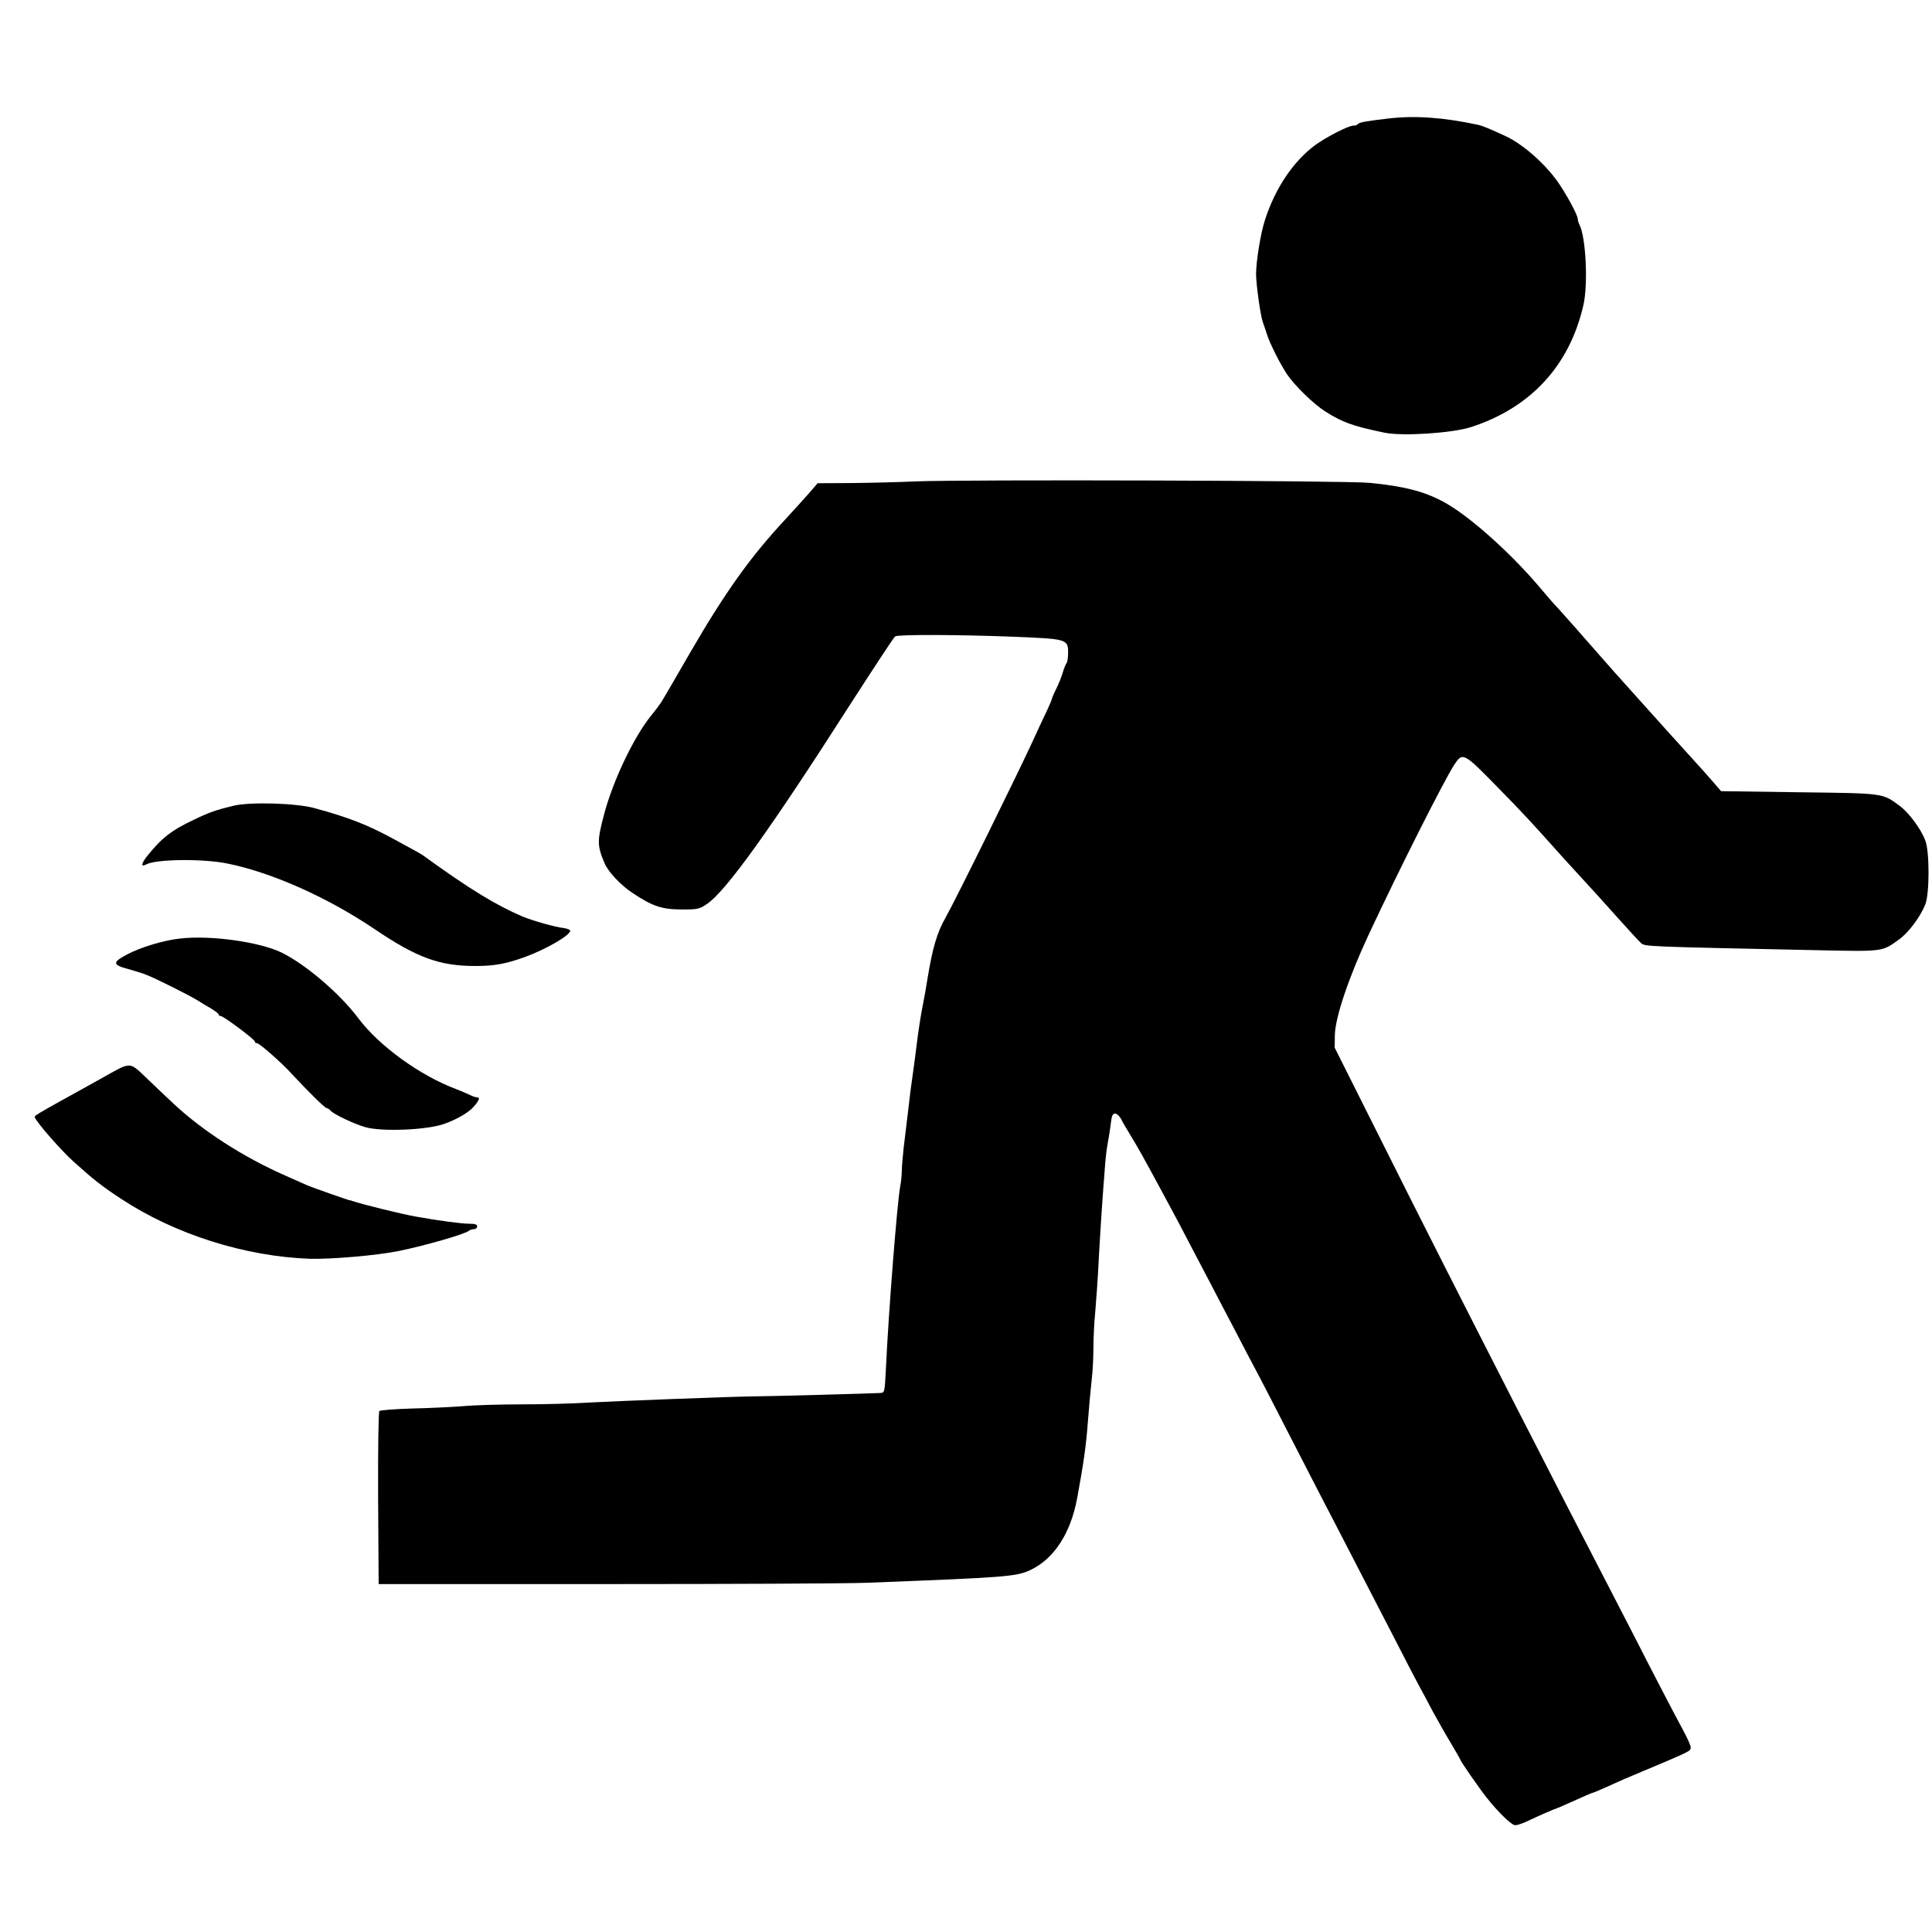 <svg xmlns="http://www.w3.org/2000/svg" xmlns:xlink="http://www.w3.org/1999/xlink" width="500" viewBox="0 0 375 375" height="500" preserveAspectRatio="xMidYMid meet"><defs><clipPath id="0286083bd7"><path d="M 73 93 L 375 93 L 375 354.273 L 73 354.273 Z M 73 93 "></path></clipPath></defs><g id="1465e9d896"><path style=" stroke:none;fill-rule:nonzero;fill:#000000;fill-opacity:1;" d="M 269.41 23.012 C 265.445 23.465 263.797 23.746 263.586 24.062 C 263.48 24.238 263.094 24.379 262.707 24.379 C 261.727 24.379 257.516 26.551 255.273 28.164 C 251.027 31.32 247.555 36.473 245.555 42.609 C 244.68 45.273 243.801 50.707 243.801 53.266 C 243.836 55.473 244.68 61.398 245.133 62.59 C 245.309 63.082 245.66 64.098 245.906 64.871 C 246.469 66.691 248.535 70.758 249.836 72.688 C 251.344 74.895 255.062 78.508 257.203 79.84 C 260.57 81.977 262.465 82.68 268.707 83.977 C 272.145 84.711 281.723 84.082 285.441 82.926 C 297.086 79.172 304.629 71.004 307.328 59.262 C 308.277 55.23 307.82 45.938 306.559 43.59 C 306.383 43.238 306.242 42.75 306.242 42.504 C 306.242 41.73 303.961 37.559 302.277 35.176 C 299.684 31.566 295.473 27.918 292.211 26.41 C 288.949 24.902 287.754 24.414 286.773 24.203 C 280.215 22.801 274.637 22.379 269.41 23.012 Z M 269.41 23.012 "></path><g clip-rule="nonzero" clip-path="url(#0286083bd7)"><path style=" stroke:none;fill-rule:nonzero;fill:#000000;fill-opacity:1;" d="M 177.68 93.441 C 174.59 93.582 169.047 93.723 165.402 93.758 L 158.699 93.793 L 156.98 95.789 C 156 96.914 154.035 99.051 152.598 100.629 C 145.688 108.027 140.773 114.898 133.793 126.957 C 130.566 132.531 129.305 134.738 128.289 136.387 C 128.043 136.773 127.234 137.859 126.43 138.84 C 123.023 143.012 118.957 151.566 117.238 158.125 C 115.871 163.277 115.906 164.188 117.379 167.625 C 118.078 169.238 120.535 171.867 122.746 173.305 C 126.672 175.934 128.496 176.527 132.426 176.527 C 135.406 176.527 135.758 176.457 137.195 175.477 C 140.809 173.094 149.441 161.102 165.016 136.738 C 169.609 129.621 173.504 123.66 173.75 123.52 C 174.344 123.137 186.168 123.172 196.727 123.59 C 207.109 124.012 207.32 124.047 207.32 126.711 C 207.32 127.621 207.18 128.5 207.039 128.676 C 206.863 128.887 206.512 129.727 206.266 130.602 C 205.988 131.48 205.426 132.918 204.969 133.793 C 204.512 134.703 204.164 135.547 204.164 135.688 C 204.164 135.793 203.602 137.125 202.898 138.598 C 202.199 140.07 201.25 142.066 200.828 143.047 C 197.953 149.359 185.5 174.637 183.535 178.105 C 181.852 181.051 180.977 184.066 179.957 190.375 C 179.781 191.535 179.398 193.742 179.082 195.285 C 178.766 196.828 178.379 199.352 178.168 200.895 C 177.816 203.875 177.258 207.906 177.012 209.656 C 176.906 210.219 176.59 212.742 176.309 215.266 C 175.996 217.758 175.609 221.156 175.398 222.805 C 175.223 224.453 175.047 226.414 175.047 227.152 C 175.047 227.922 174.906 229.43 174.695 230.484 C 174.102 234.023 172.453 254.777 171.961 265.574 C 171.715 270.309 171.715 270.309 170.836 270.379 C 170.031 270.449 148.844 271.043 145.934 271.043 C 142.109 271.078 119.273 271.957 114.359 272.234 C 111.168 272.445 105.277 272.586 101.277 272.586 C 97.242 272.586 92.121 272.727 89.875 272.938 C 87.633 273.113 83.105 273.324 79.879 273.395 C 76.617 273.5 73.809 273.707 73.633 273.883 C 73.461 274.059 73.355 280.859 73.391 290.852 L 73.496 307.469 L 117.344 307.469 C 141.477 307.469 164.277 307.363 168.031 307.223 C 195.254 306.172 197.285 306.031 200.023 304.734 C 204.582 302.562 207.812 297.617 209.074 290.816 C 210.301 284.156 210.828 280.512 211.145 276.094 C 211.355 273.289 211.703 269.641 211.879 267.996 C 212.09 266.312 212.23 263.473 212.23 261.684 C 212.23 259.859 212.371 256.742 212.582 254.707 C 212.758 252.676 213.109 247.941 213.281 244.191 C 213.633 237.879 213.984 232.586 214.512 225.961 C 214.617 224.523 214.863 222.629 215.035 221.754 C 215.211 220.875 215.457 219.266 215.598 218.141 C 215.773 216.566 215.949 216.145 216.441 216.145 C 216.789 216.145 217.316 216.633 217.633 217.266 C 217.949 217.898 218.719 219.195 219.316 220.176 C 220.824 222.629 222.051 224.84 225.211 230.691 C 226.051 232.234 227.141 234.27 227.664 235.25 C 228.191 236.195 229.77 239.211 231.172 241.91 C 232.574 244.609 234.434 248.152 235.312 249.801 C 236.152 251.445 237.977 254.918 239.348 257.512 C 240.68 260.105 242.504 263.578 243.379 265.227 C 244.891 268.062 246.469 271.113 253.344 284.508 C 254.992 287.695 257.621 292.816 259.234 295.898 C 263.199 303.578 266.742 310.449 270.742 318.16 C 272.566 321.738 274.566 325.594 275.195 326.75 C 275.828 327.906 277.09 330.258 278.004 332.012 C 278.949 333.727 280.527 336.566 281.582 338.285 C 282.598 340.004 283.441 341.477 283.441 341.547 C 283.441 341.789 287.125 347.121 288.492 348.836 C 290.875 351.852 293.402 354.273 294.105 354.273 C 294.488 354.273 295.438 353.957 296.207 353.605 C 298.664 352.449 301.68 351.117 301.855 351.117 C 301.926 351.117 302.84 350.73 303.855 350.273 C 307.82 348.488 309.047 347.961 309.223 347.961 C 309.293 347.961 310.277 347.539 311.398 347.051 C 314.625 345.578 315.676 345.121 319.047 343.719 C 325.781 340.914 327.465 340.145 327.957 339.723 C 328.48 339.195 328.234 338.672 324.656 332.012 C 323.922 330.641 321.816 326.539 319.922 322.895 C 318.062 319.215 315.117 313.535 313.434 310.273 C 304.559 293.094 304.664 293.34 293.508 271.535 C 285.16 255.199 275.828 236.863 267.41 220 L 259.062 203.348 L 259.094 200.895 C 259.164 197.492 261.762 189.746 265.727 181.262 C 271.512 168.887 280.316 151.426 282.246 148.48 C 283.93 145.922 284.035 145.992 290.98 153.109 C 295.402 157.598 297.473 159.84 303.293 166.363 C 304.242 167.414 306.031 169.375 307.293 170.742 C 308.555 172.078 311.398 175.23 313.645 177.754 C 315.887 180.246 318.062 182.629 318.484 183.016 C 319.324 183.75 318.871 183.715 353.598 184.453 C 365.488 184.695 365.383 184.73 368.645 182.312 C 370.469 181.016 372.75 177.93 373.699 175.547 C 374.539 173.445 374.539 165.273 373.699 163.137 C 372.82 160.824 370.469 157.703 368.715 156.406 C 365.312 153.918 365.875 153.988 349.176 153.777 L 334.059 153.566 L 332.551 151.812 C 331.707 150.832 329.742 148.621 328.164 146.906 C 325.5 143.996 321.852 139.93 315.504 132.848 C 314.133 131.34 312.238 129.199 311.293 128.113 C 309.047 125.52 301.961 117.492 301.68 117.281 C 301.574 117.176 300.207 115.598 298.664 113.773 C 292.805 106.902 284.809 99.855 280.109 97.367 C 276.32 95.336 272.496 94.387 265.902 93.723 C 261.305 93.266 187.008 93.055 177.68 93.441 Z M 177.68 93.441 "></path></g><path style=" stroke:none;fill-rule:nonzero;fill:#000000;fill-opacity:1;" d="M 45.43 156.371 C 41.922 157.211 40.625 157.668 37.715 159.07 C 33.258 161.172 31.363 162.645 28.488 166.258 C 27.367 167.695 27.332 168.359 28.418 167.766 C 30.312 166.746 39.539 166.641 44.203 167.625 C 52.832 169.375 63.637 174.215 72.723 180.352 C 80.965 185.926 85.352 187.5 92.297 187.5 C 95.98 187.5 98.191 187.082 101.906 185.75 C 105.941 184.277 110.676 181.543 110.676 180.664 C 110.676 180.453 110.117 180.246 109.449 180.141 C 107.836 179.965 103.453 178.738 101.418 177.895 C 96.262 175.688 91.176 172.602 82.23 166.117 C 82.055 165.941 81.316 165.555 80.648 165.168 C 79.984 164.82 78.125 163.801 76.477 162.891 C 71.426 160.121 67.637 158.648 61.043 156.859 C 57.57 155.879 48.59 155.633 45.43 156.371 Z M 45.43 156.371 "></path><path style=" stroke:none;fill-rule:nonzero;fill:#000000;fill-opacity:1;" d="M 34.906 182.172 C 31.75 182.523 27.332 183.855 24.734 185.223 C 21.754 186.801 21.789 187.258 24.91 188.098 C 26.172 188.449 27.75 188.938 28.418 189.219 C 30.102 189.852 36.73 193.18 38.273 194.129 C 38.977 194.582 40.203 195.32 41.012 195.773 C 41.781 196.266 42.449 196.758 42.449 196.934 C 42.449 197.074 42.625 197.211 42.836 197.211 C 43.398 197.211 49.465 201.77 49.465 202.156 C 49.465 202.332 49.641 202.473 49.852 202.473 C 50.344 202.473 54.656 206.258 56.656 208.465 C 59.637 211.691 63.074 215.094 63.426 215.094 C 63.602 215.094 63.953 215.301 64.164 215.582 C 64.758 216.285 68.934 218.246 71.004 218.809 C 74.266 219.684 82.789 219.336 86.121 218.176 C 88.508 217.371 90.93 215.969 91.91 214.848 C 93.031 213.586 93.242 212.988 92.543 212.988 C 92.297 212.988 91.699 212.777 91.207 212.531 C 90.719 212.289 89.559 211.797 88.578 211.41 C 81.598 208.816 73.598 203.031 69.602 197.703 C 65.988 192.902 59.637 187.43 54.832 184.977 C 50.586 182.84 40.906 181.473 34.906 182.172 Z M 34.906 182.172 "></path><path style=" stroke:none;fill-rule:nonzero;fill:#000000;fill-opacity:1;" d="M 19.438 209.449 C 16.387 211.129 13.09 212.988 12.105 213.516 C 7.477 216.074 6.633 216.602 6.738 216.844 C 7.125 217.898 11.824 223.262 14.352 225.539 C 18.211 229.012 19.824 230.273 23.508 232.691 C 33.996 239.598 47.535 243.875 60.199 244.332 C 64.199 244.434 73.074 243.699 77.352 242.824 C 82.125 241.875 90.367 239.527 91 238.895 C 91.207 238.723 91.629 238.582 91.98 238.582 C 92.332 238.582 92.613 238.336 92.613 238.055 C 92.613 237.668 92.227 237.527 91.105 237.527 C 89.594 237.527 85.105 236.934 80.648 236.125 C 77.914 235.637 70.195 233.742 68.406 233.113 C 68.129 233.008 67.883 232.938 67.883 232.973 C 67.883 233.043 60.445 230.449 59.461 229.992 C 58.902 229.746 57.078 228.941 55.43 228.203 C 47.359 224.664 39.363 219.543 33.68 214.215 C 32.629 213.234 30.523 211.27 29.051 209.832 C 24.84 205.871 25.824 205.906 19.438 209.449 Z M 19.438 209.449 "></path></g></svg>
